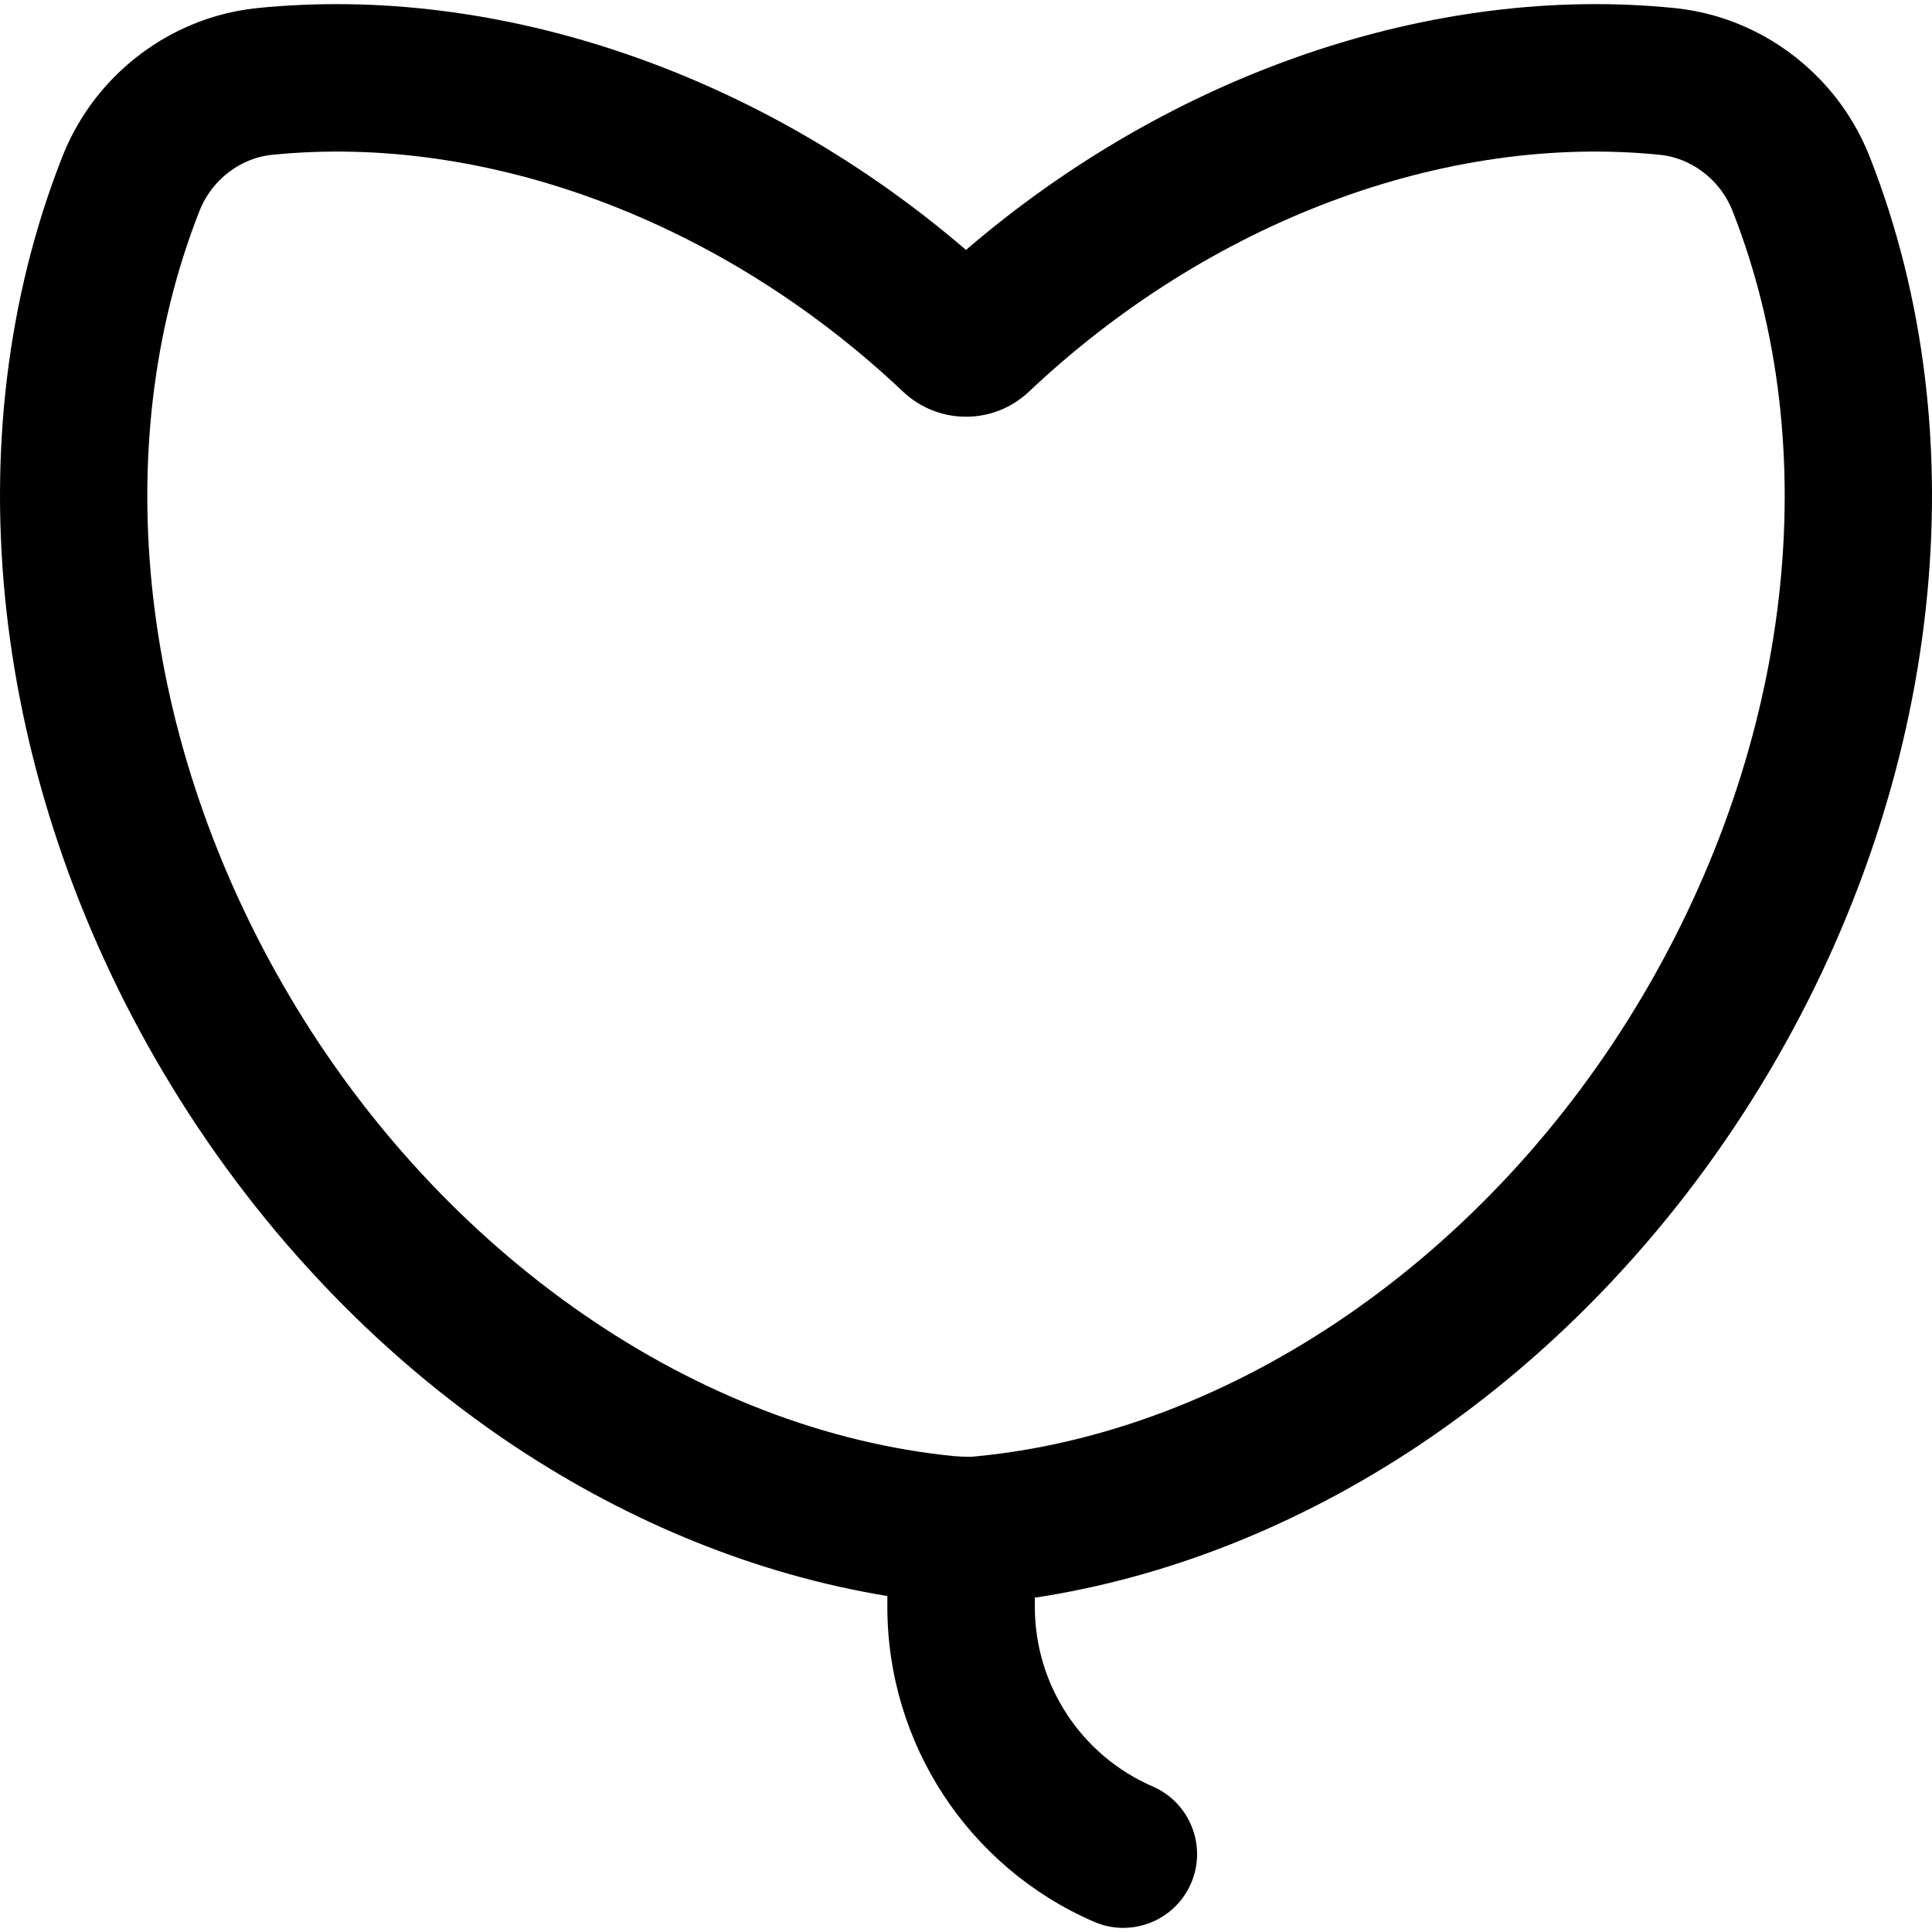 <?xml version="1.0" encoding="iso-8859-1"?>
<!-- Uploaded to: SVG Repo, www.svgrepo.com, Generator: SVG Repo Mixer Tools -->
<svg fill="#000000" height="800px" width="800px" version="1.1" id="Layer_1" xmlns="http://www.w3.org/2000/svg" xmlns:xlink="http://www.w3.org/1999/xlink" 
	 viewBox="0 0 512 512" xml:space="preserve">
<g>
	<g>
		<path d="M495.536,41.666c-3.069-7.808-7.566-14.802-13.359-20.788c-10.282-10.622-23.899-17.277-38.344-18.736
			C379.712-4.342,310.436,19.491,255.999,66.23C201.561,19.489,132.289-4.34,68.166,2.142c-14.445,1.459-28.062,8.114-38.344,18.736
			c-5.794,5.987-10.289,12.98-13.359,20.791c-29.146,74.15-19.184,164.71,26.646,242.246c23.76,40.198,55.922,74.499,93.008,99.193
			c31.072,20.69,64.989,34.282,99.04,39.853v2.864c0,36.261,21.492,69.021,54.755,83.46c2.534,1.101,5.174,1.622,7.771,1.622
			c7.549,0,14.739-4.4,17.938-11.766c4.298-9.9-0.245-21.411-10.145-25.708c-18.973-8.237-31.233-26.923-31.233-47.607V423.4
			c34.924-5.292,69.782-19.072,101.645-40.29c37.086-24.695,69.246-58.995,93.008-99.193
			C514.722,206.379,524.682,115.819,495.536,41.666z M435.248,264.028c-40.913,69.212-108.9,115.853-177.709,122.028
			c-1.713,0.048-4.194-0.132-4.478-0.147c-68.33-6.677-135.673-53.139-176.305-121.883c-39.75-67.252-48.69-145.03-23.918-208.058
			c1.173-2.985,2.878-5.645,5.069-7.907c3.873-4.001,8.913-6.499,14.191-7.033c57.041-5.76,119.548,17.697,167.215,62.761
			c4.534,4.286,10.461,6.647,16.688,6.647s12.153-2.361,16.689-6.648c47.667-45.064,110.174-68.523,167.214-62.759
			c5.278,0.534,10.317,3.032,14.191,7.033c2.191,2.263,3.896,4.923,5.069,7.906C483.938,118.997,474.997,196.777,435.248,264.028z"
			/>
	</g>
</g>
</svg>